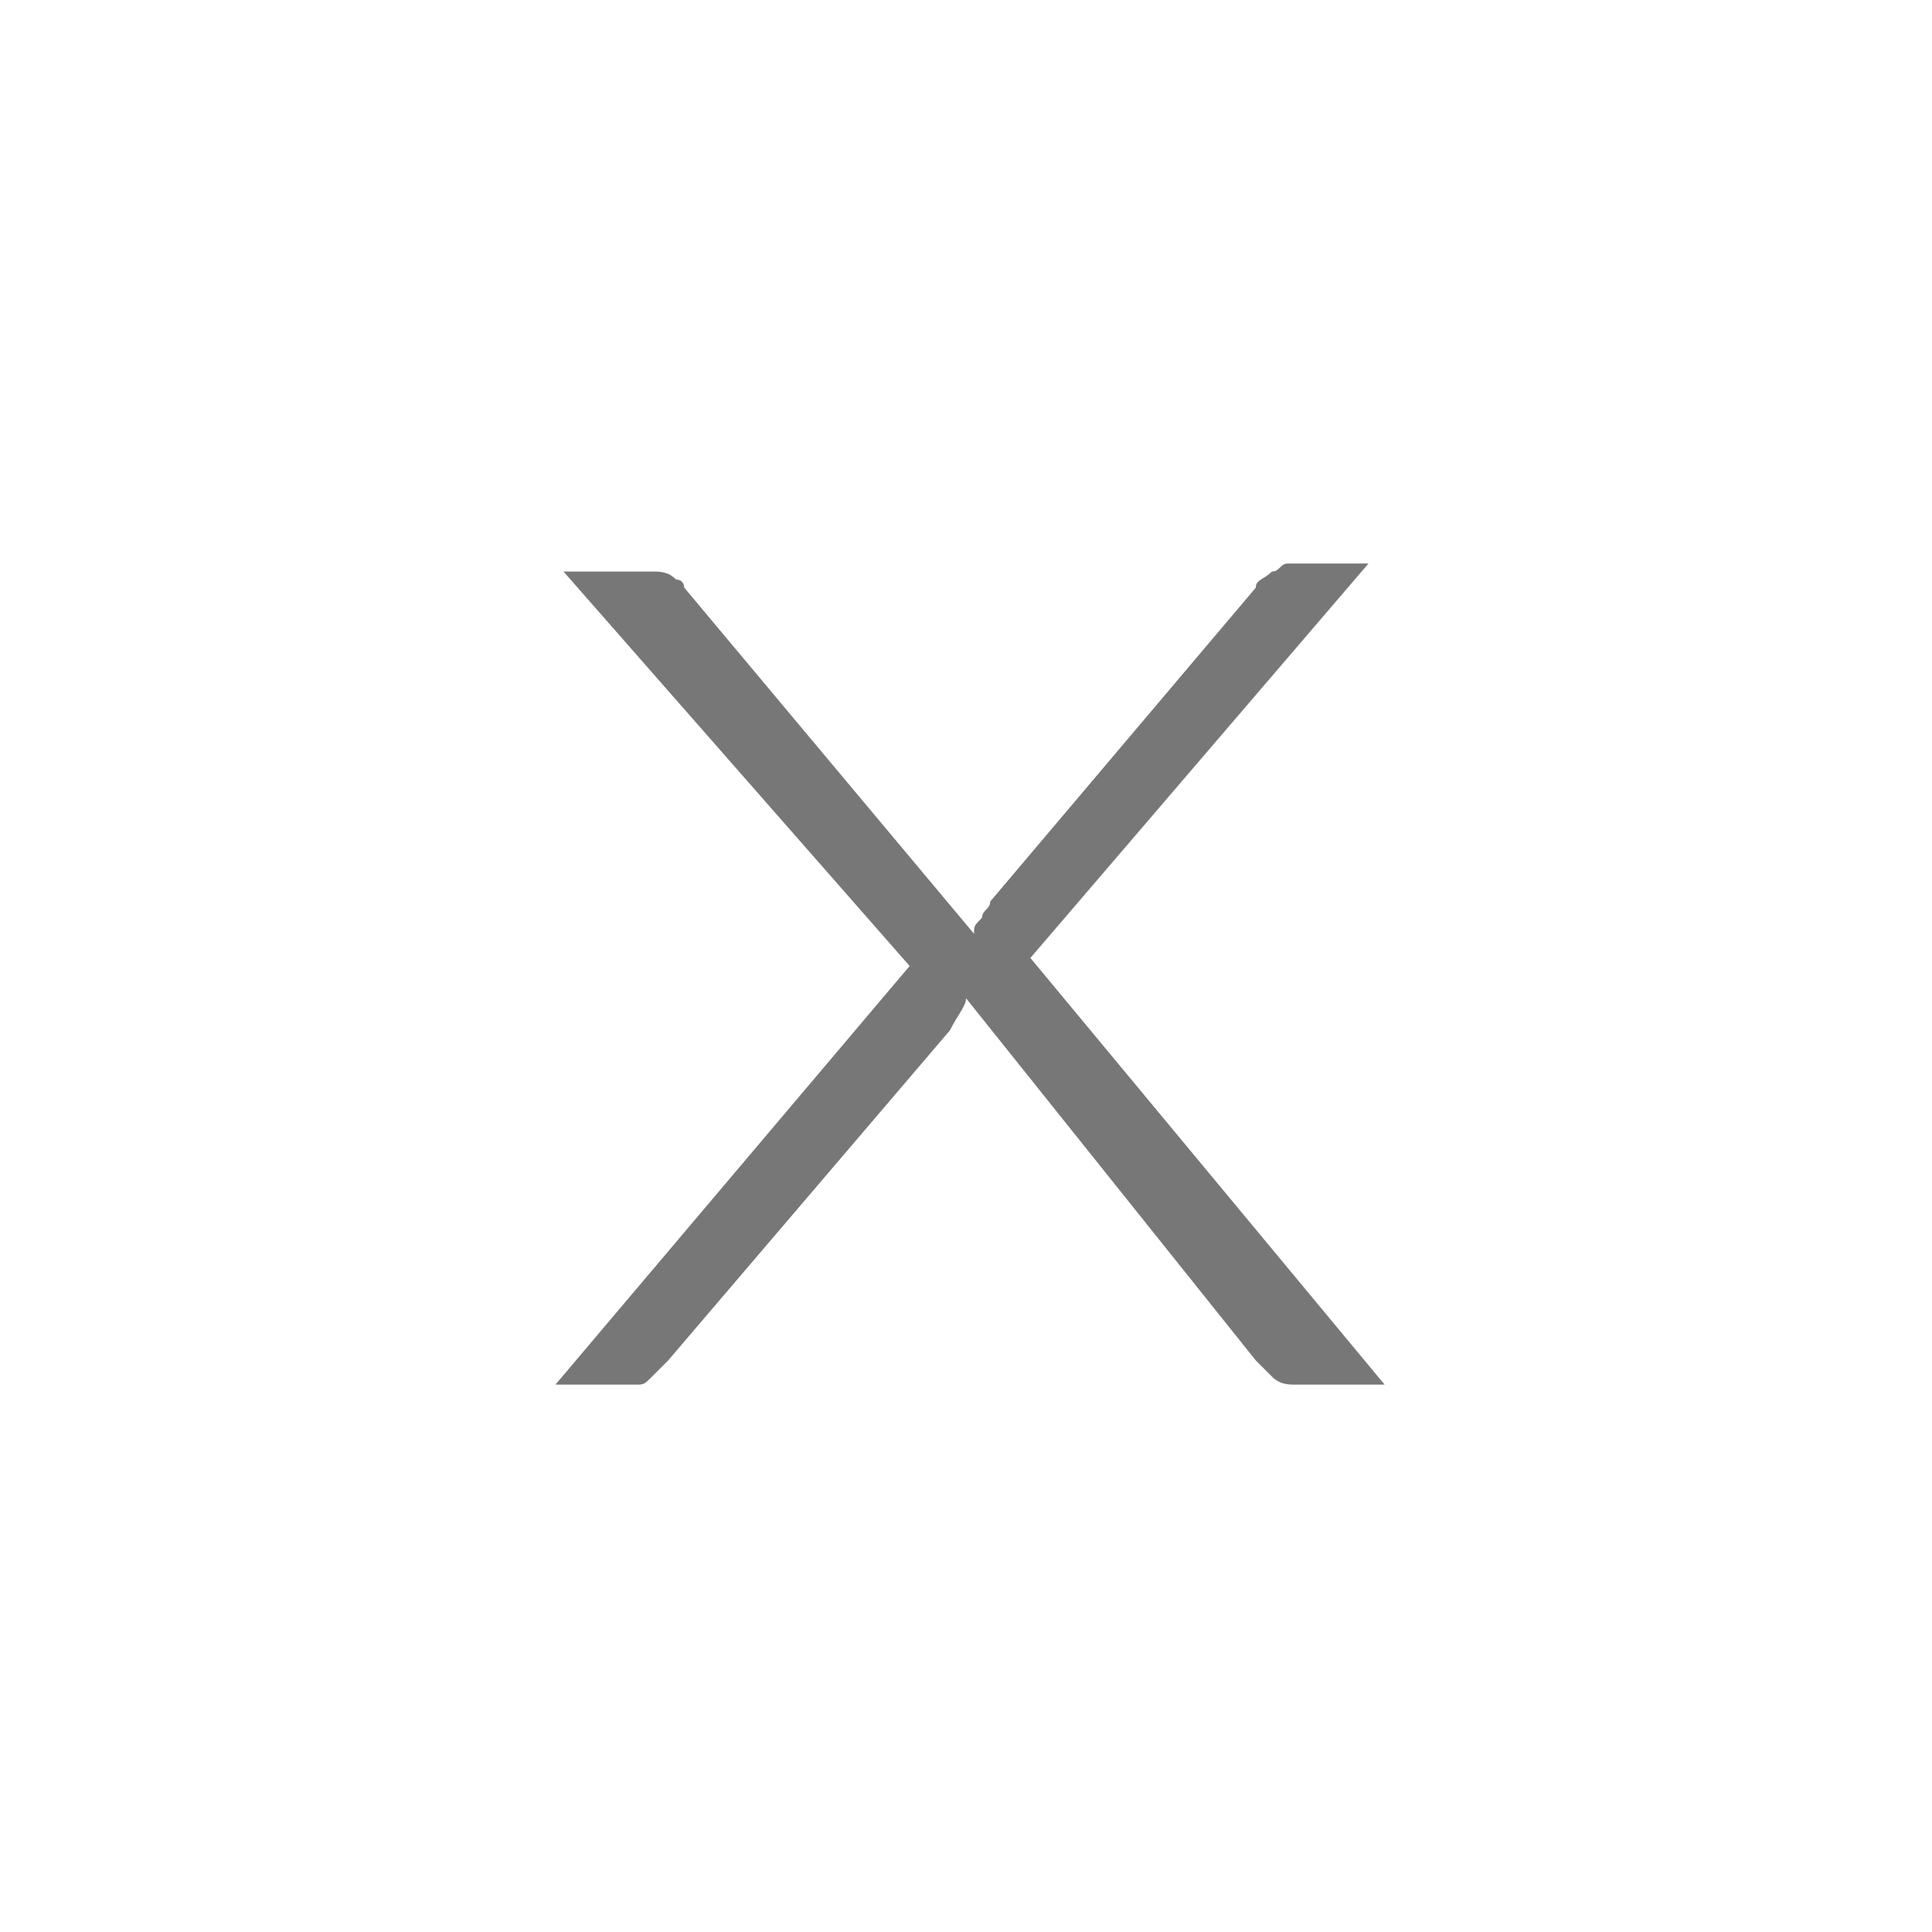 <?xml version="1.0" encoding="utf-8"?>
<!-- Generator: Adobe Illustrator 21.0.2, SVG Export Plug-In . SVG Version: 6.00 Build 0)  -->
<svg version="1.1" id="Layer_1" xmlns="http://www.w3.org/2000/svg" xmlns:xlink="http://www.w3.org/1999/xlink" x="0px" y="0px"
	 viewBox="0 0 24 24" style="enable-background:new 0 0 24 24;" xml:space="preserve">
<style type="text/css">
	.st0{fill:#777777;}
</style>
<g>
	<path class="st0" d="M17.2,17.2h-1.1c-0.1,0-0.2,0-0.3-0.1c-0.1-0.1-0.1-0.1-0.2-0.2L12,12.4c0,0.1-0.1,0.2-0.2,0.4l-3.5,4.1
		C8.2,17,8.2,17,8.1,17.1S8,17.2,7.9,17.2h-1l4.4-5.2L7,7.1h1.1c0.1,0,0.2,0,0.3,0.1c0.1,0,0.1,0.1,0.1,0.1l3.6,4.3
		c0-0.1,0-0.1,0.1-0.2c0-0.1,0.1-0.1,0.1-0.2l3.3-3.9c0-0.1,0.1-0.1,0.2-0.2c0.1,0,0.1-0.1,0.2-0.1H17l-4.2,4.9L17.2,17.2z"/>
</g>
</svg>
